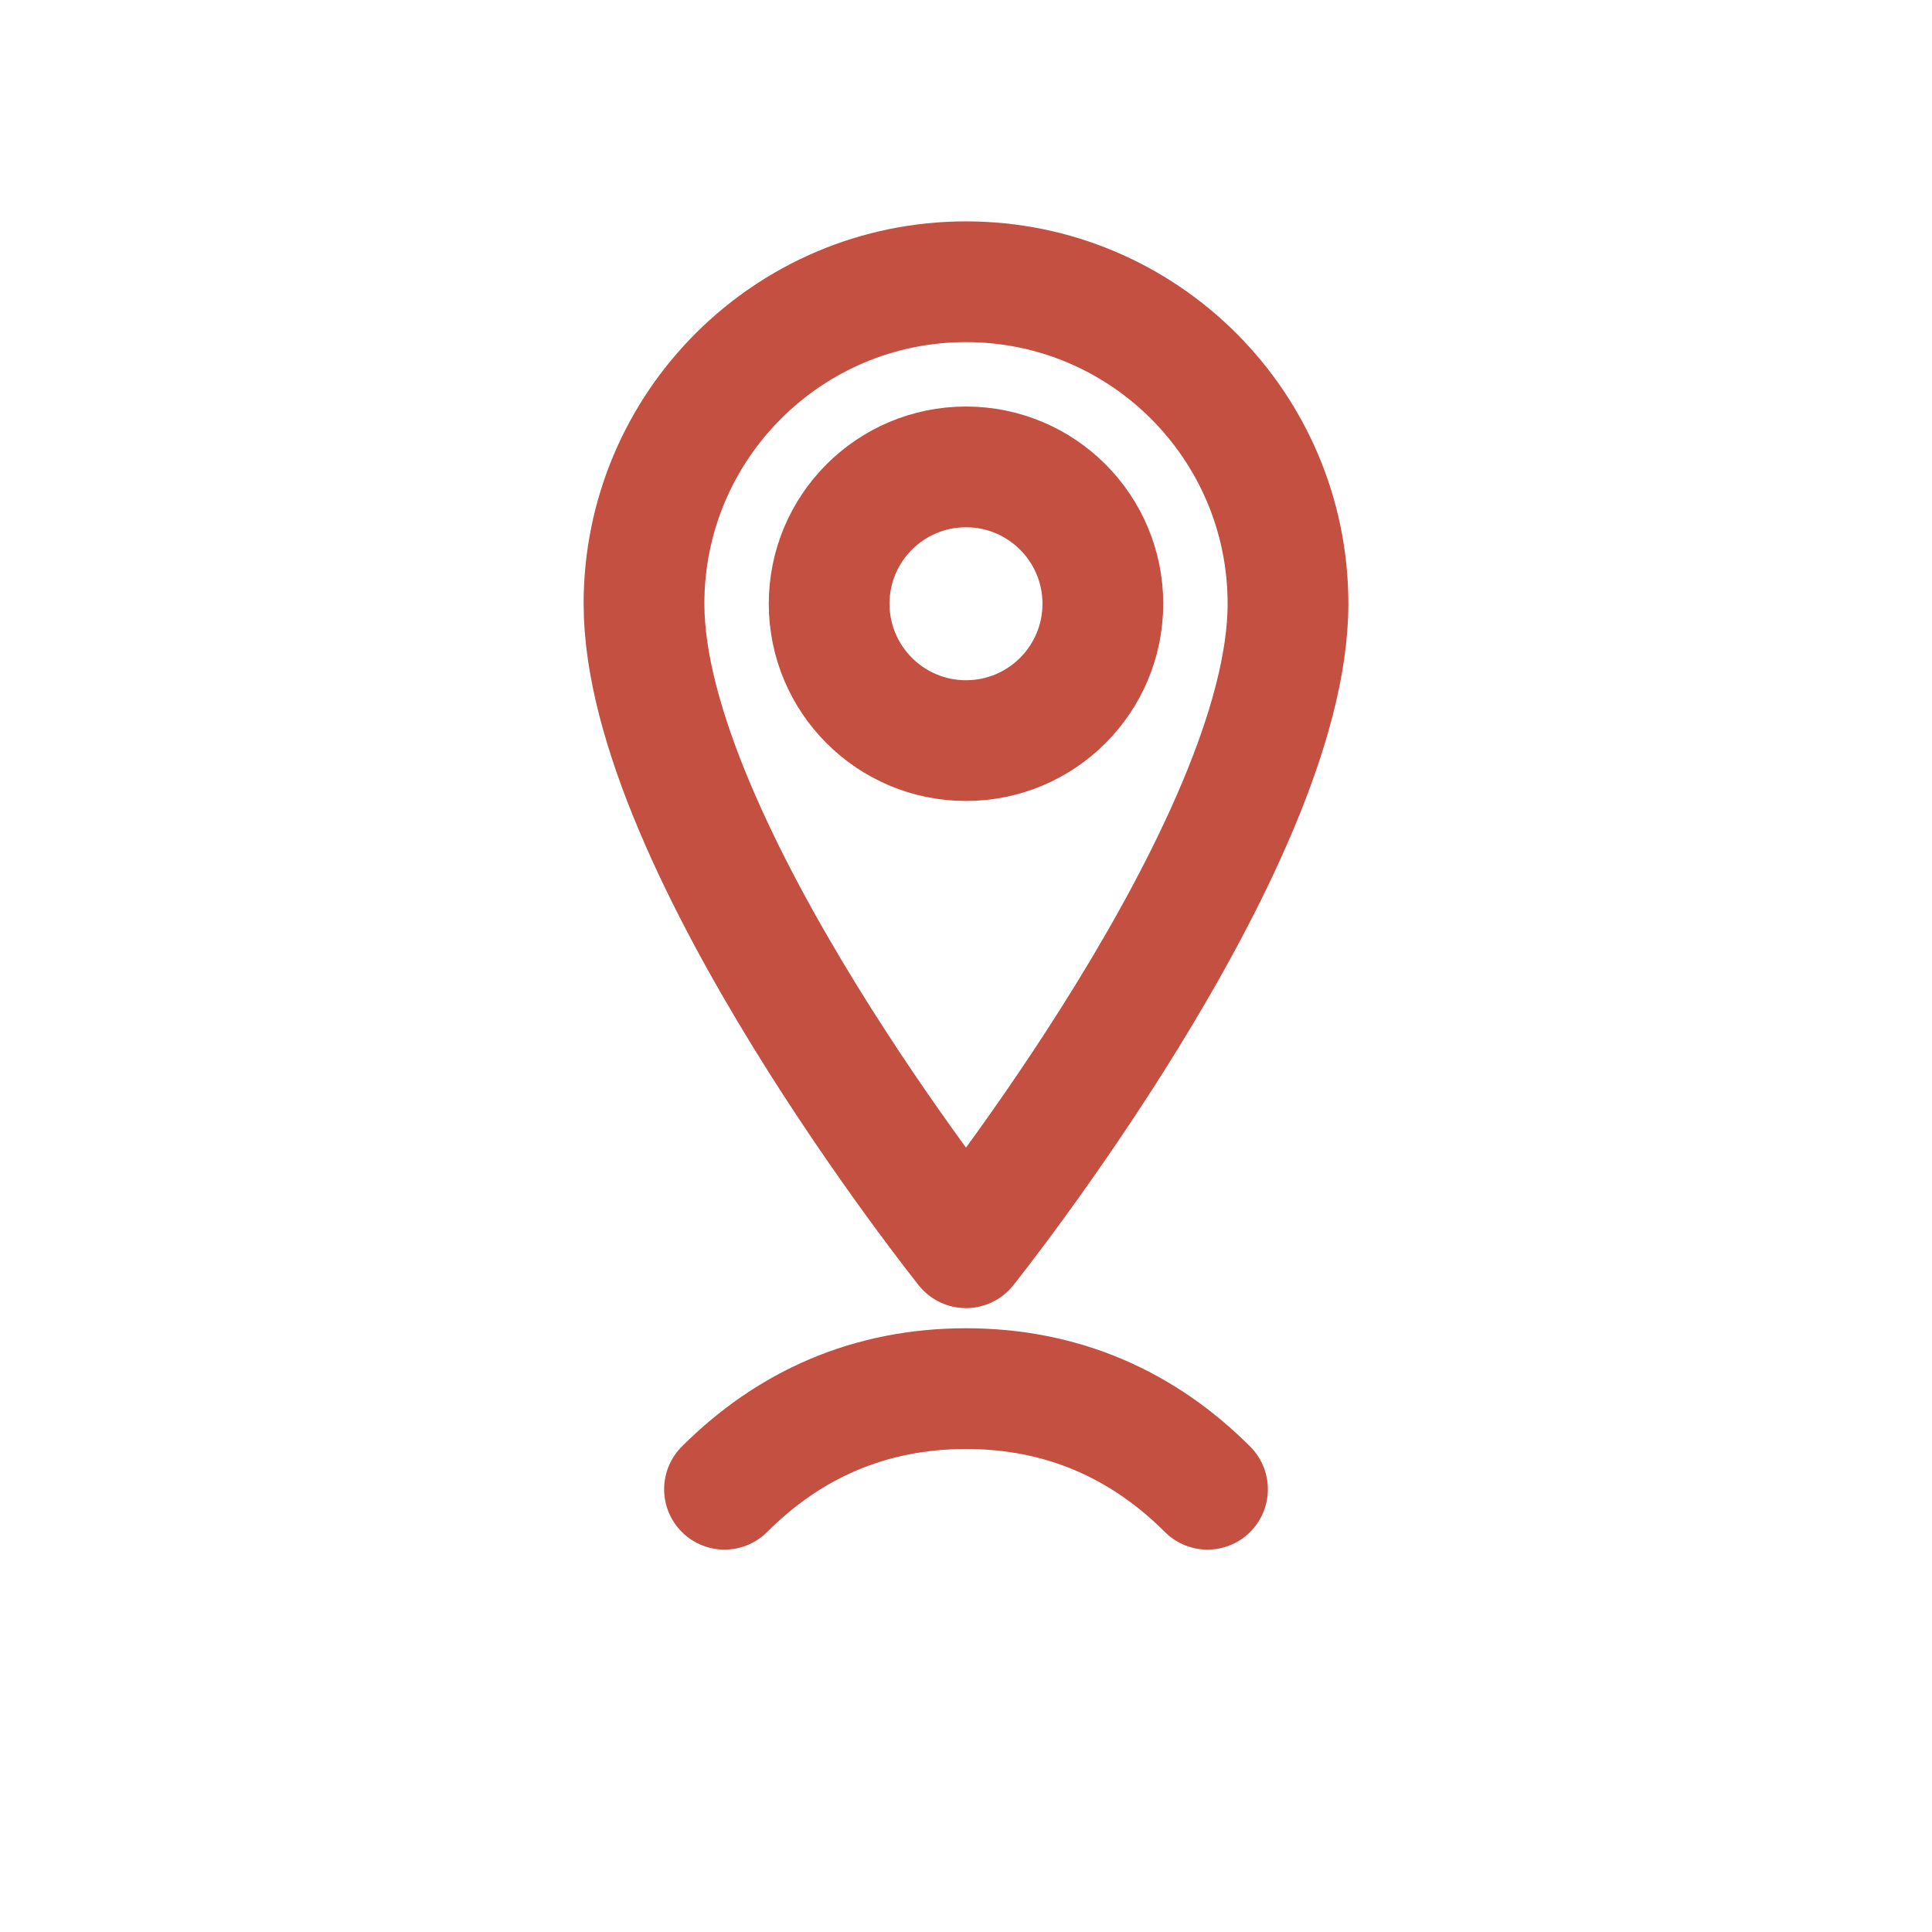 <!-- Location / Address Icon -->
<svg xmlns="http://www.w3.org/2000/svg" width="24" height="24" viewBox="0 0 24 24" fill="none">
  <path d="M12 3.5C9.791 3.5 8 5.291 8 7.5C8 10.5 12 15.5 12 15.5C12 15.5 16 10.5 16 7.5C16 5.291 14.209 3.5 12 3.5Z" stroke="#C35041" stroke-width="1.5" stroke-linejoin="round"></path>
  <circle cx="12" cy="7.5" r="1.7" stroke="#C35041" stroke-width="1.5"></circle>
  <path d="M9 18.5C9.8 17.7 10.8 17.25 12 17.25C13.2 17.25 14.2 17.7 15 18.5" stroke="#C35041" stroke-width="1.5" stroke-linecap="round"></path>
</svg>

